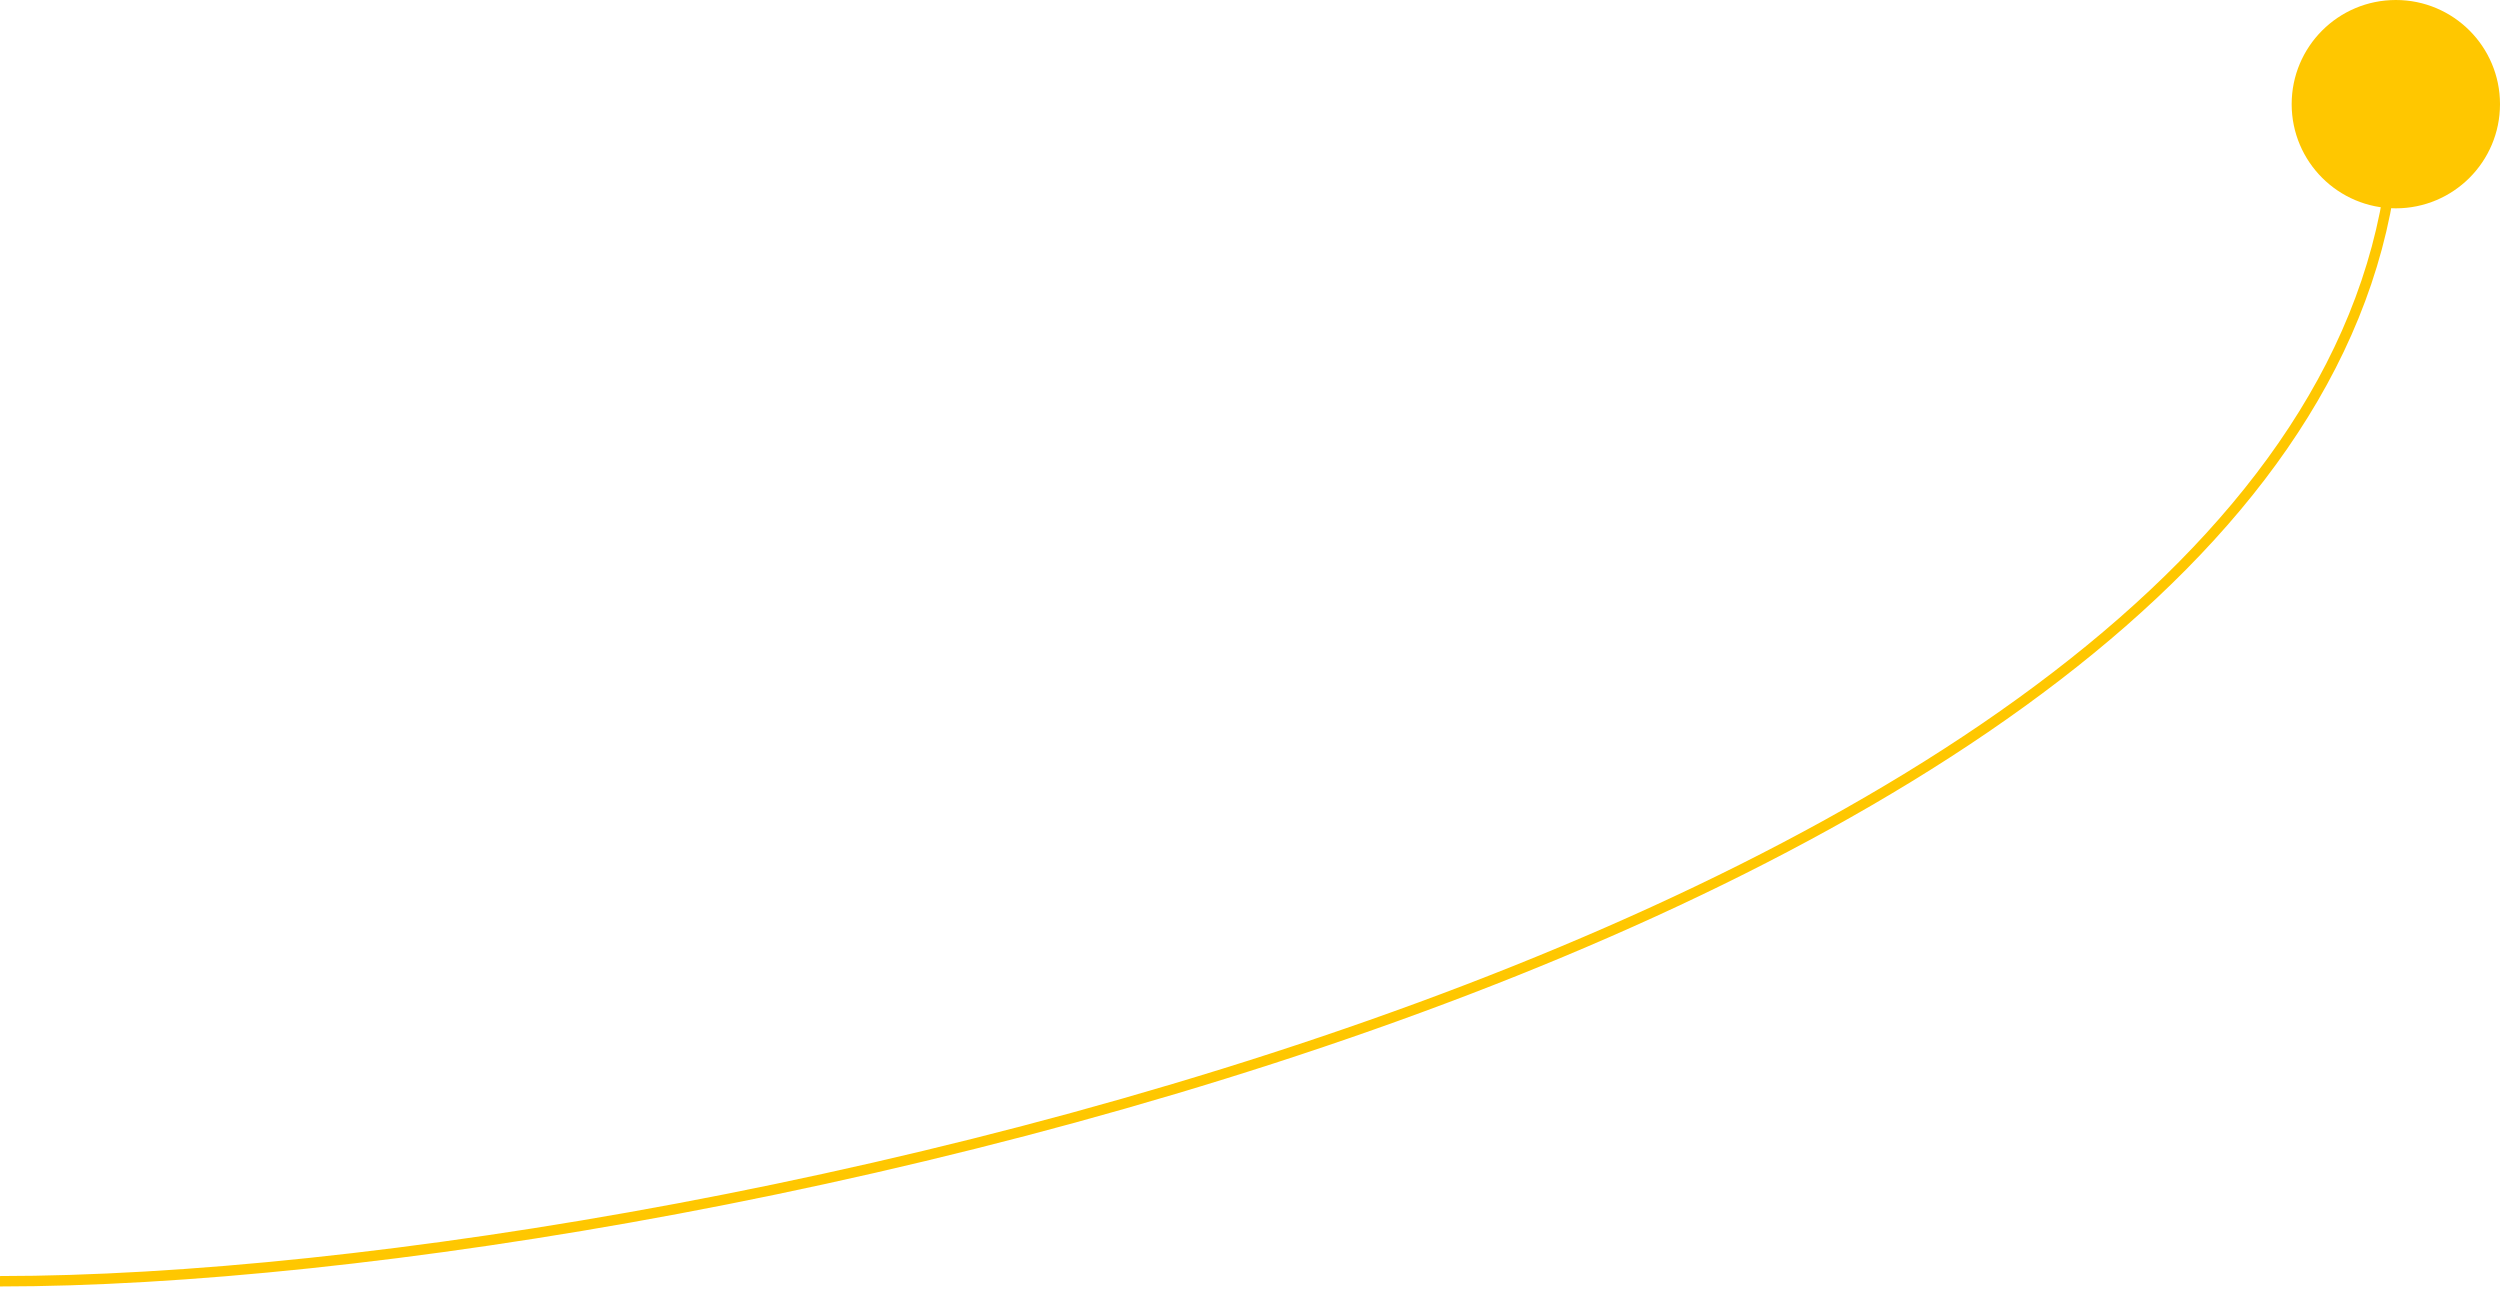 <?xml version="1.0" encoding="UTF-8"?> <svg xmlns="http://www.w3.org/2000/svg" width="480" height="250" viewBox="0 0 480 250" fill="none"> <path d="M0 246C138 246 460 172 460 20" stroke="#FFC700" stroke-width="2"></path> <circle cx="460" cy="20" r="20" fill="#FFC700"></circle> </svg> 